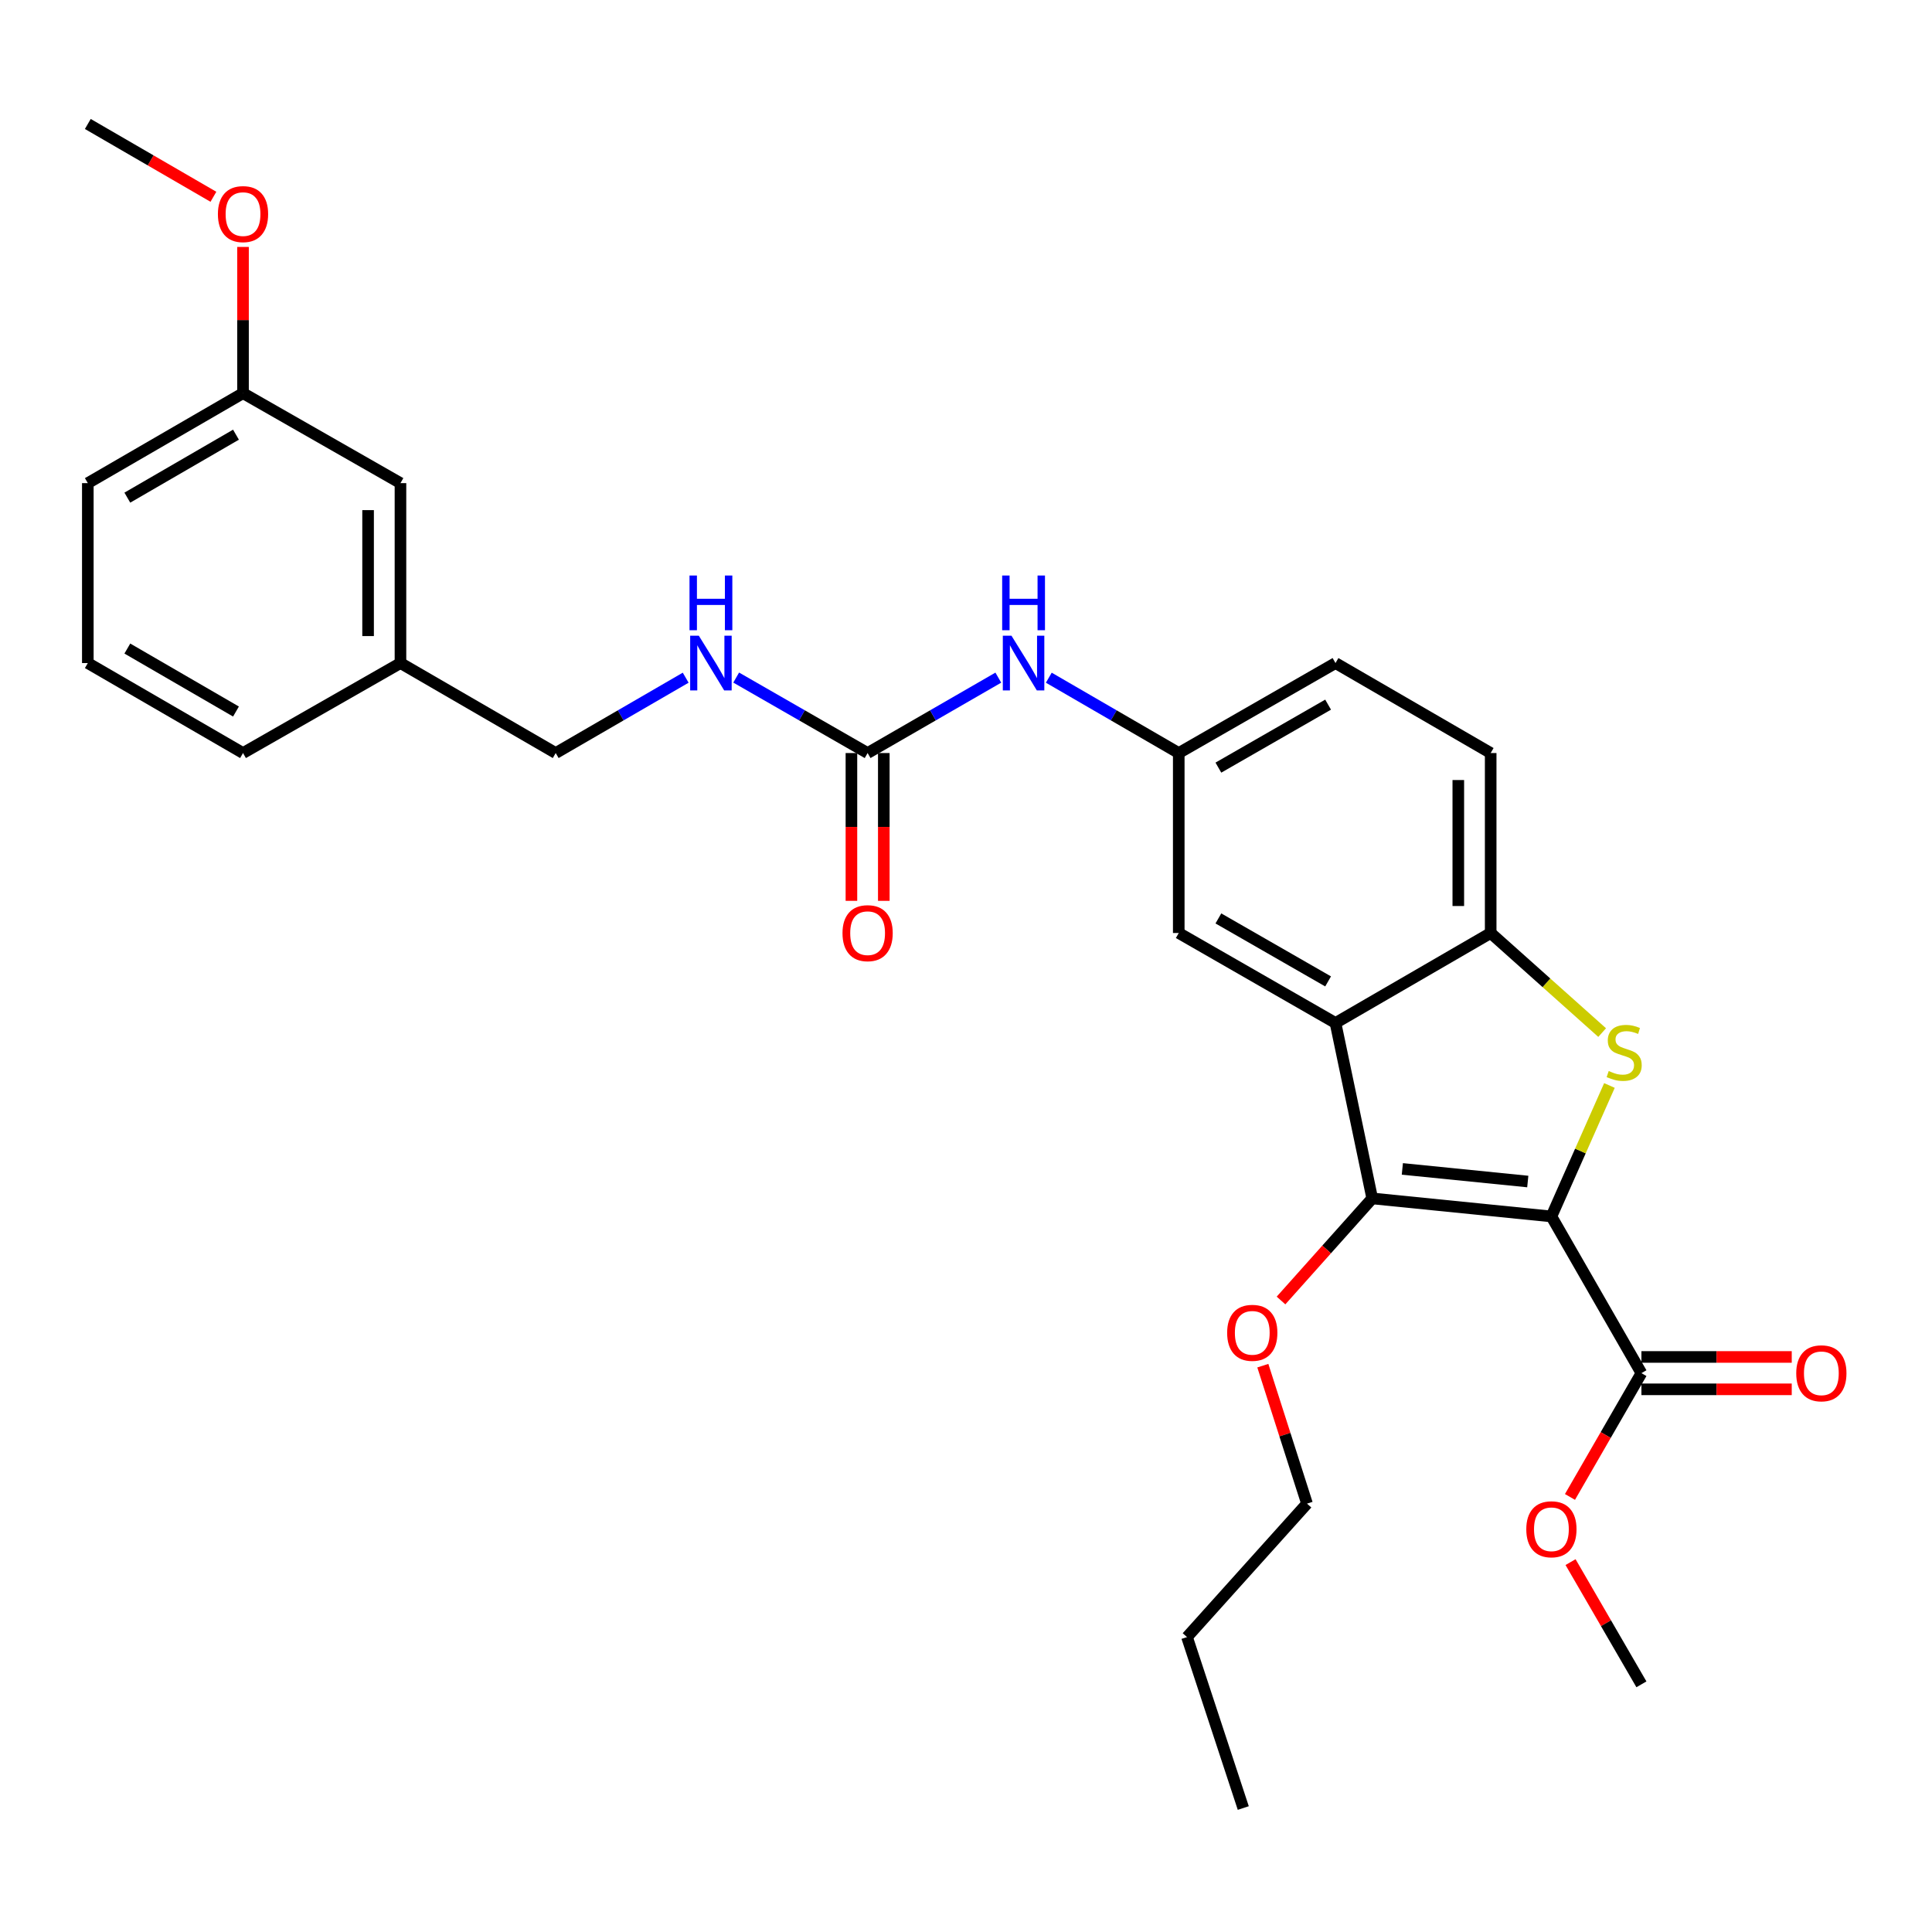 <?xml version='1.0' encoding='iso-8859-1'?>
<svg version='1.1' baseProfile='full'
              xmlns='http://www.w3.org/2000/svg'
                      xmlns:rdkit='http://www.rdkit.org/xml'
                      xmlns:xlink='http://www.w3.org/1999/xlink'
                  xml:space='preserve'
width='1000px' height='1000px' viewBox='0 0 1000 1000'>
<!-- END OF HEADER -->
<rect style='opacity:1.0;fill:#FFFFFF;stroke:none' width='1000' height='1000' x='0' y='0'> </rect>
<path class='bond-0' d='M 803.006,629.631 L 818.025,595.739' style='fill:none;fill-rule:evenodd;stroke:#000000;stroke-width:6px;stroke-linecap:butt;stroke-linejoin:miter;stroke-opacity:1' />
<path class='bond-0' d='M 818.025,595.739 L 833.043,561.848' style='fill:none;fill-rule:evenodd;stroke:#CCCC00;stroke-width:6px;stroke-linecap:butt;stroke-linejoin:miter;stroke-opacity:1' />
<path class='bond-1' d='M 803.006,629.631 L 710.264,620.301' style='fill:none;fill-rule:evenodd;stroke:#000000;stroke-width:6px;stroke-linecap:butt;stroke-linejoin:miter;stroke-opacity:1' />
<path class='bond-1' d='M 790.772,611.556 L 725.853,605.026' style='fill:none;fill-rule:evenodd;stroke:#000000;stroke-width:6px;stroke-linecap:butt;stroke-linejoin:miter;stroke-opacity:1' />
<path class='bond-4' d='M 803.006,629.631 L 849.596,710.735' style='fill:none;fill-rule:evenodd;stroke:#000000;stroke-width:6px;stroke-linecap:butt;stroke-linejoin:miter;stroke-opacity:1' />
<path class='bond-3' d='M 829.271,534.464 L 800.422,508.694' style='fill:none;fill-rule:evenodd;stroke:#CCCC00;stroke-width:6px;stroke-linecap:butt;stroke-linejoin:miter;stroke-opacity:1' />
<path class='bond-3' d='M 800.422,508.694 L 771.574,482.924' style='fill:none;fill-rule:evenodd;stroke:#000000;stroke-width:6px;stroke-linecap:butt;stroke-linejoin:miter;stroke-opacity:1' />
<path class='bond-2' d='M 710.264,620.301 L 691.252,529.496' style='fill:none;fill-rule:evenodd;stroke:#000000;stroke-width:6px;stroke-linecap:butt;stroke-linejoin:miter;stroke-opacity:1' />
<path class='bond-13' d='M 710.264,620.301 L 686.657,646.719' style='fill:none;fill-rule:evenodd;stroke:#000000;stroke-width:6px;stroke-linecap:butt;stroke-linejoin:miter;stroke-opacity:1' />
<path class='bond-13' d='M 686.657,646.719 L 663.05,673.136' style='fill:none;fill-rule:evenodd;stroke:#FF0000;stroke-width:6px;stroke-linecap:butt;stroke-linejoin:miter;stroke-opacity:1' />
<path class='bond-7' d='M 691.252,529.496 L 610.12,482.924' style='fill:none;fill-rule:evenodd;stroke:#000000;stroke-width:6px;stroke-linecap:butt;stroke-linejoin:miter;stroke-opacity:1' />
<path class='bond-7' d='M 687.425,507.975 L 630.633,475.376' style='fill:none;fill-rule:evenodd;stroke:#000000;stroke-width:6px;stroke-linecap:butt;stroke-linejoin:miter;stroke-opacity:1' />
<path class='bond-29' d='M 691.252,529.496 L 771.574,482.924' style='fill:none;fill-rule:evenodd;stroke:#000000;stroke-width:6px;stroke-linecap:butt;stroke-linejoin:miter;stroke-opacity:1' />
<path class='bond-12' d='M 771.574,482.924 L 771.574,389.773' style='fill:none;fill-rule:evenodd;stroke:#000000;stroke-width:6px;stroke-linecap:butt;stroke-linejoin:miter;stroke-opacity:1' />
<path class='bond-12' d='M 754.815,468.952 L 754.815,403.745' style='fill:none;fill-rule:evenodd;stroke:#000000;stroke-width:6px;stroke-linecap:butt;stroke-linejoin:miter;stroke-opacity:1' />
<path class='bond-11' d='M 849.596,719.114 L 888.498,719.114' style='fill:none;fill-rule:evenodd;stroke:#000000;stroke-width:6px;stroke-linecap:butt;stroke-linejoin:miter;stroke-opacity:1' />
<path class='bond-11' d='M 888.498,719.114 L 927.401,719.114' style='fill:none;fill-rule:evenodd;stroke:#FF0000;stroke-width:6px;stroke-linecap:butt;stroke-linejoin:miter;stroke-opacity:1' />
<path class='bond-11' d='M 849.596,702.355 L 888.498,702.355' style='fill:none;fill-rule:evenodd;stroke:#000000;stroke-width:6px;stroke-linecap:butt;stroke-linejoin:miter;stroke-opacity:1' />
<path class='bond-11' d='M 888.498,702.355 L 927.401,702.355' style='fill:none;fill-rule:evenodd;stroke:#FF0000;stroke-width:6px;stroke-linecap:butt;stroke-linejoin:miter;stroke-opacity:1' />
<path class='bond-14' d='M 849.596,710.735 L 831.105,742.775' style='fill:none;fill-rule:evenodd;stroke:#000000;stroke-width:6px;stroke-linecap:butt;stroke-linejoin:miter;stroke-opacity:1' />
<path class='bond-14' d='M 831.105,742.775 L 812.615,774.816' style='fill:none;fill-rule:evenodd;stroke:#FF0000;stroke-width:6px;stroke-linecap:butt;stroke-linejoin:miter;stroke-opacity:1' />
<path class='bond-5' d='M 449.075,389.773 L 482.902,370.257' style='fill:none;fill-rule:evenodd;stroke:#000000;stroke-width:6px;stroke-linecap:butt;stroke-linejoin:miter;stroke-opacity:1' />
<path class='bond-5' d='M 482.902,370.257 L 516.728,350.742' style='fill:none;fill-rule:evenodd;stroke:#0000FF;stroke-width:6px;stroke-linecap:butt;stroke-linejoin:miter;stroke-opacity:1' />
<path class='bond-8' d='M 449.075,389.773 L 415.062,370.242' style='fill:none;fill-rule:evenodd;stroke:#000000;stroke-width:6px;stroke-linecap:butt;stroke-linejoin:miter;stroke-opacity:1' />
<path class='bond-8' d='M 415.062,370.242 L 381.05,350.711' style='fill:none;fill-rule:evenodd;stroke:#0000FF;stroke-width:6px;stroke-linecap:butt;stroke-linejoin:miter;stroke-opacity:1' />
<path class='bond-10' d='M 440.696,389.773 L 440.696,428.024' style='fill:none;fill-rule:evenodd;stroke:#000000;stroke-width:6px;stroke-linecap:butt;stroke-linejoin:miter;stroke-opacity:1' />
<path class='bond-10' d='M 440.696,428.024 L 440.696,466.276' style='fill:none;fill-rule:evenodd;stroke:#FF0000;stroke-width:6px;stroke-linecap:butt;stroke-linejoin:miter;stroke-opacity:1' />
<path class='bond-10' d='M 457.455,389.773 L 457.455,428.024' style='fill:none;fill-rule:evenodd;stroke:#000000;stroke-width:6px;stroke-linecap:butt;stroke-linejoin:miter;stroke-opacity:1' />
<path class='bond-10' d='M 457.455,428.024 L 457.455,466.276' style='fill:none;fill-rule:evenodd;stroke:#FF0000;stroke-width:6px;stroke-linecap:butt;stroke-linejoin:miter;stroke-opacity:1' />
<path class='bond-6' d='M 542.859,350.774 L 576.489,370.273' style='fill:none;fill-rule:evenodd;stroke:#0000FF;stroke-width:6px;stroke-linecap:butt;stroke-linejoin:miter;stroke-opacity:1' />
<path class='bond-6' d='M 576.489,370.273 L 610.12,389.773' style='fill:none;fill-rule:evenodd;stroke:#000000;stroke-width:6px;stroke-linecap:butt;stroke-linejoin:miter;stroke-opacity:1' />
<path class='bond-9' d='M 610.12,482.924 L 610.12,389.773' style='fill:none;fill-rule:evenodd;stroke:#000000;stroke-width:6px;stroke-linecap:butt;stroke-linejoin:miter;stroke-opacity:1' />
<path class='bond-16' d='M 354.91,350.773 L 321.27,370.273' style='fill:none;fill-rule:evenodd;stroke:#0000FF;stroke-width:6px;stroke-linecap:butt;stroke-linejoin:miter;stroke-opacity:1' />
<path class='bond-16' d='M 321.27,370.273 L 287.631,389.773' style='fill:none;fill-rule:evenodd;stroke:#000000;stroke-width:6px;stroke-linecap:butt;stroke-linejoin:miter;stroke-opacity:1' />
<path class='bond-30' d='M 610.12,389.773 L 691.252,343.201' style='fill:none;fill-rule:evenodd;stroke:#000000;stroke-width:6px;stroke-linecap:butt;stroke-linejoin:miter;stroke-opacity:1' />
<path class='bond-30' d='M 630.633,397.322 L 687.425,364.722' style='fill:none;fill-rule:evenodd;stroke:#000000;stroke-width:6px;stroke-linecap:butt;stroke-linejoin:miter;stroke-opacity:1' />
<path class='bond-15' d='M 771.574,389.773 L 691.252,343.201' style='fill:none;fill-rule:evenodd;stroke:#000000;stroke-width:6px;stroke-linecap:butt;stroke-linejoin:miter;stroke-opacity:1' />
<path class='bond-24' d='M 653.641,706.869 L 665.073,742.571' style='fill:none;fill-rule:evenodd;stroke:#FF0000;stroke-width:6px;stroke-linecap:butt;stroke-linejoin:miter;stroke-opacity:1' />
<path class='bond-24' d='M 665.073,742.571 L 676.504,778.273' style='fill:none;fill-rule:evenodd;stroke:#000000;stroke-width:6px;stroke-linecap:butt;stroke-linejoin:miter;stroke-opacity:1' />
<path class='bond-25' d='M 812.912,808.548 L 831.254,840.177' style='fill:none;fill-rule:evenodd;stroke:#FF0000;stroke-width:6px;stroke-linecap:butt;stroke-linejoin:miter;stroke-opacity:1' />
<path class='bond-25' d='M 831.254,840.177 L 849.596,871.807' style='fill:none;fill-rule:evenodd;stroke:#000000;stroke-width:6px;stroke-linecap:butt;stroke-linejoin:miter;stroke-opacity:1' />
<path class='bond-18' d='M 287.631,389.773 L 207.281,343.201' style='fill:none;fill-rule:evenodd;stroke:#000000;stroke-width:6px;stroke-linecap:butt;stroke-linejoin:miter;stroke-opacity:1' />
<path class='bond-17' d='M 207.281,250.068 L 207.281,343.201' style='fill:none;fill-rule:evenodd;stroke:#000000;stroke-width:6px;stroke-linecap:butt;stroke-linejoin:miter;stroke-opacity:1' />
<path class='bond-17' d='M 190.522,264.038 L 190.522,329.231' style='fill:none;fill-rule:evenodd;stroke:#000000;stroke-width:6px;stroke-linecap:butt;stroke-linejoin:miter;stroke-opacity:1' />
<path class='bond-19' d='M 207.281,250.068 L 125.786,203.506' style='fill:none;fill-rule:evenodd;stroke:#000000;stroke-width:6px;stroke-linecap:butt;stroke-linejoin:miter;stroke-opacity:1' />
<path class='bond-22' d='M 207.281,343.201 L 125.786,389.773' style='fill:none;fill-rule:evenodd;stroke:#000000;stroke-width:6px;stroke-linecap:butt;stroke-linejoin:miter;stroke-opacity:1' />
<path class='bond-20' d='M 125.786,203.506 L 125.786,165.661' style='fill:none;fill-rule:evenodd;stroke:#000000;stroke-width:6px;stroke-linecap:butt;stroke-linejoin:miter;stroke-opacity:1' />
<path class='bond-20' d='M 125.786,165.661 L 125.786,127.815' style='fill:none;fill-rule:evenodd;stroke:#FF0000;stroke-width:6px;stroke-linecap:butt;stroke-linejoin:miter;stroke-opacity:1' />
<path class='bond-31' d='M 125.786,203.506 L 45.455,250.068' style='fill:none;fill-rule:evenodd;stroke:#000000;stroke-width:6px;stroke-linecap:butt;stroke-linejoin:miter;stroke-opacity:1' />
<path class='bond-31' d='M 122.14,224.99 L 65.908,257.583' style='fill:none;fill-rule:evenodd;stroke:#000000;stroke-width:6px;stroke-linecap:butt;stroke-linejoin:miter;stroke-opacity:1' />
<path class='bond-26' d='M 110.464,101.854 L 77.96,83.009' style='fill:none;fill-rule:evenodd;stroke:#FF0000;stroke-width:6px;stroke-linecap:butt;stroke-linejoin:miter;stroke-opacity:1' />
<path class='bond-26' d='M 77.96,83.009 L 45.455,64.165' style='fill:none;fill-rule:evenodd;stroke:#000000;stroke-width:6px;stroke-linecap:butt;stroke-linejoin:miter;stroke-opacity:1' />
<path class='bond-21' d='M 45.455,343.201 L 125.786,389.773' style='fill:none;fill-rule:evenodd;stroke:#000000;stroke-width:6px;stroke-linecap:butt;stroke-linejoin:miter;stroke-opacity:1' />
<path class='bond-21' d='M 65.91,335.688 L 122.142,368.288' style='fill:none;fill-rule:evenodd;stroke:#000000;stroke-width:6px;stroke-linecap:butt;stroke-linejoin:miter;stroke-opacity:1' />
<path class='bond-23' d='M 45.455,343.201 L 45.455,250.068' style='fill:none;fill-rule:evenodd;stroke:#000000;stroke-width:6px;stroke-linecap:butt;stroke-linejoin:miter;stroke-opacity:1' />
<path class='bond-27' d='M 676.504,778.273 L 614.393,847.348' style='fill:none;fill-rule:evenodd;stroke:#000000;stroke-width:6px;stroke-linecap:butt;stroke-linejoin:miter;stroke-opacity:1' />
<path class='bond-28' d='M 614.393,847.348 L 643.517,935.835' style='fill:none;fill-rule:evenodd;stroke:#000000;stroke-width:6px;stroke-linecap:butt;stroke-linejoin:miter;stroke-opacity:1' />
<path  class='atom-1' d='M 832.667 554.364
Q 832.987 554.484, 834.307 555.044
Q 835.627 555.604, 837.067 555.964
Q 838.547 556.284, 839.987 556.284
Q 842.667 556.284, 844.227 555.004
Q 845.787 553.684, 845.787 551.404
Q 845.787 549.844, 844.987 548.884
Q 844.227 547.924, 843.027 547.404
Q 841.827 546.884, 839.827 546.284
Q 837.307 545.524, 835.787 544.804
Q 834.307 544.084, 833.227 542.564
Q 832.187 541.044, 832.187 538.484
Q 832.187 534.924, 834.587 532.724
Q 837.027 530.524, 841.827 530.524
Q 845.107 530.524, 848.827 532.084
L 847.907 535.164
Q 844.507 533.764, 841.947 533.764
Q 839.187 533.764, 837.667 534.924
Q 836.147 536.044, 836.187 538.004
Q 836.187 539.524, 836.947 540.444
Q 837.747 541.364, 838.867 541.884
Q 840.027 542.404, 841.947 543.004
Q 844.507 543.804, 846.027 544.604
Q 847.547 545.404, 848.627 547.044
Q 849.747 548.644, 849.747 551.404
Q 849.747 555.324, 847.107 557.444
Q 844.507 559.524, 840.147 559.524
Q 837.627 559.524, 835.707 558.964
Q 833.827 558.444, 831.587 557.524
L 832.667 554.364
' fill='#CCCC00'/>
<path  class='atom-7' d='M 523.538 329.041
L 532.818 344.041
Q 533.738 345.521, 535.218 348.201
Q 536.698 350.881, 536.778 351.041
L 536.778 329.041
L 540.538 329.041
L 540.538 357.361
L 536.658 357.361
L 526.698 340.961
Q 525.538 339.041, 524.298 336.841
Q 523.098 334.641, 522.738 333.961
L 522.738 357.361
L 519.058 357.361
L 519.058 329.041
L 523.538 329.041
' fill='#0000FF'/>
<path  class='atom-7' d='M 518.718 297.889
L 522.558 297.889
L 522.558 309.929
L 537.038 309.929
L 537.038 297.889
L 540.878 297.889
L 540.878 326.209
L 537.038 326.209
L 537.038 313.129
L 522.558 313.129
L 522.558 326.209
L 518.718 326.209
L 518.718 297.889
' fill='#0000FF'/>
<path  class='atom-9' d='M 361.711 329.041
L 370.991 344.041
Q 371.911 345.521, 373.391 348.201
Q 374.871 350.881, 374.951 351.041
L 374.951 329.041
L 378.711 329.041
L 378.711 357.361
L 374.831 357.361
L 364.871 340.961
Q 363.711 339.041, 362.471 336.841
Q 361.271 334.641, 360.911 333.961
L 360.911 357.361
L 357.231 357.361
L 357.231 329.041
L 361.711 329.041
' fill='#0000FF'/>
<path  class='atom-9' d='M 356.891 297.889
L 360.731 297.889
L 360.731 309.929
L 375.211 309.929
L 375.211 297.889
L 379.051 297.889
L 379.051 326.209
L 375.211 326.209
L 375.211 313.129
L 360.731 313.129
L 360.731 326.209
L 356.891 326.209
L 356.891 297.889
' fill='#0000FF'/>
<path  class='atom-11' d='M 436.075 483.004
Q 436.075 476.204, 439.435 472.404
Q 442.795 468.604, 449.075 468.604
Q 455.355 468.604, 458.715 472.404
Q 462.075 476.204, 462.075 483.004
Q 462.075 489.884, 458.675 493.804
Q 455.275 497.684, 449.075 497.684
Q 442.835 497.684, 439.435 493.804
Q 436.075 489.924, 436.075 483.004
M 449.075 494.484
Q 453.395 494.484, 455.715 491.604
Q 458.075 488.684, 458.075 483.004
Q 458.075 477.444, 455.715 474.644
Q 453.395 471.804, 449.075 471.804
Q 444.755 471.804, 442.395 474.604
Q 440.075 477.404, 440.075 483.004
Q 440.075 488.724, 442.395 491.604
Q 444.755 494.484, 449.075 494.484
' fill='#FF0000'/>
<path  class='atom-12' d='M 929.729 710.815
Q 929.729 704.015, 933.089 700.215
Q 936.449 696.415, 942.729 696.415
Q 949.009 696.415, 952.369 700.215
Q 955.729 704.015, 955.729 710.815
Q 955.729 717.695, 952.329 721.615
Q 948.929 725.495, 942.729 725.495
Q 936.489 725.495, 933.089 721.615
Q 929.729 717.735, 929.729 710.815
M 942.729 722.295
Q 947.049 722.295, 949.369 719.415
Q 951.729 716.495, 951.729 710.815
Q 951.729 705.255, 949.369 702.455
Q 947.049 699.615, 942.729 699.615
Q 938.409 699.615, 936.049 702.415
Q 933.729 705.215, 933.729 710.815
Q 933.729 716.535, 936.049 719.415
Q 938.409 722.295, 942.729 722.295
' fill='#FF0000'/>
<path  class='atom-14' d='M 635.172 689.866
Q 635.172 683.066, 638.532 679.266
Q 641.892 675.466, 648.172 675.466
Q 654.452 675.466, 657.812 679.266
Q 661.172 683.066, 661.172 689.866
Q 661.172 696.746, 657.772 700.666
Q 654.372 704.546, 648.172 704.546
Q 641.932 704.546, 638.532 700.666
Q 635.172 696.786, 635.172 689.866
M 648.172 701.346
Q 652.492 701.346, 654.812 698.466
Q 657.172 695.546, 657.172 689.866
Q 657.172 684.306, 654.812 681.506
Q 652.492 678.666, 648.172 678.666
Q 643.852 678.666, 641.492 681.466
Q 639.172 684.266, 639.172 689.866
Q 639.172 695.586, 641.492 698.466
Q 643.852 701.346, 648.172 701.346
' fill='#FF0000'/>
<path  class='atom-15' d='M 790.006 791.546
Q 790.006 784.746, 793.366 780.946
Q 796.726 777.146, 803.006 777.146
Q 809.286 777.146, 812.646 780.946
Q 816.006 784.746, 816.006 791.546
Q 816.006 798.426, 812.606 802.346
Q 809.206 806.226, 803.006 806.226
Q 796.766 806.226, 793.366 802.346
Q 790.006 798.466, 790.006 791.546
M 803.006 803.026
Q 807.326 803.026, 809.646 800.146
Q 812.006 797.226, 812.006 791.546
Q 812.006 785.986, 809.646 783.186
Q 807.326 780.346, 803.006 780.346
Q 798.686 780.346, 796.326 783.146
Q 794.006 785.946, 794.006 791.546
Q 794.006 797.266, 796.326 800.146
Q 798.686 803.026, 803.006 803.026
' fill='#FF0000'/>
<path  class='atom-21' d='M 112.786 110.816
Q 112.786 104.016, 116.146 100.216
Q 119.506 96.416, 125.786 96.416
Q 132.066 96.416, 135.426 100.216
Q 138.786 104.016, 138.786 110.816
Q 138.786 117.696, 135.386 121.616
Q 131.986 125.496, 125.786 125.496
Q 119.546 125.496, 116.146 121.616
Q 112.786 117.736, 112.786 110.816
M 125.786 122.296
Q 130.106 122.296, 132.426 119.416
Q 134.786 116.496, 134.786 110.816
Q 134.786 105.256, 132.426 102.456
Q 130.106 99.616, 125.786 99.616
Q 121.466 99.616, 119.106 102.416
Q 116.786 105.216, 116.786 110.816
Q 116.786 116.536, 119.106 119.416
Q 121.466 122.296, 125.786 122.296
' fill='#FF0000'/>
</svg>
